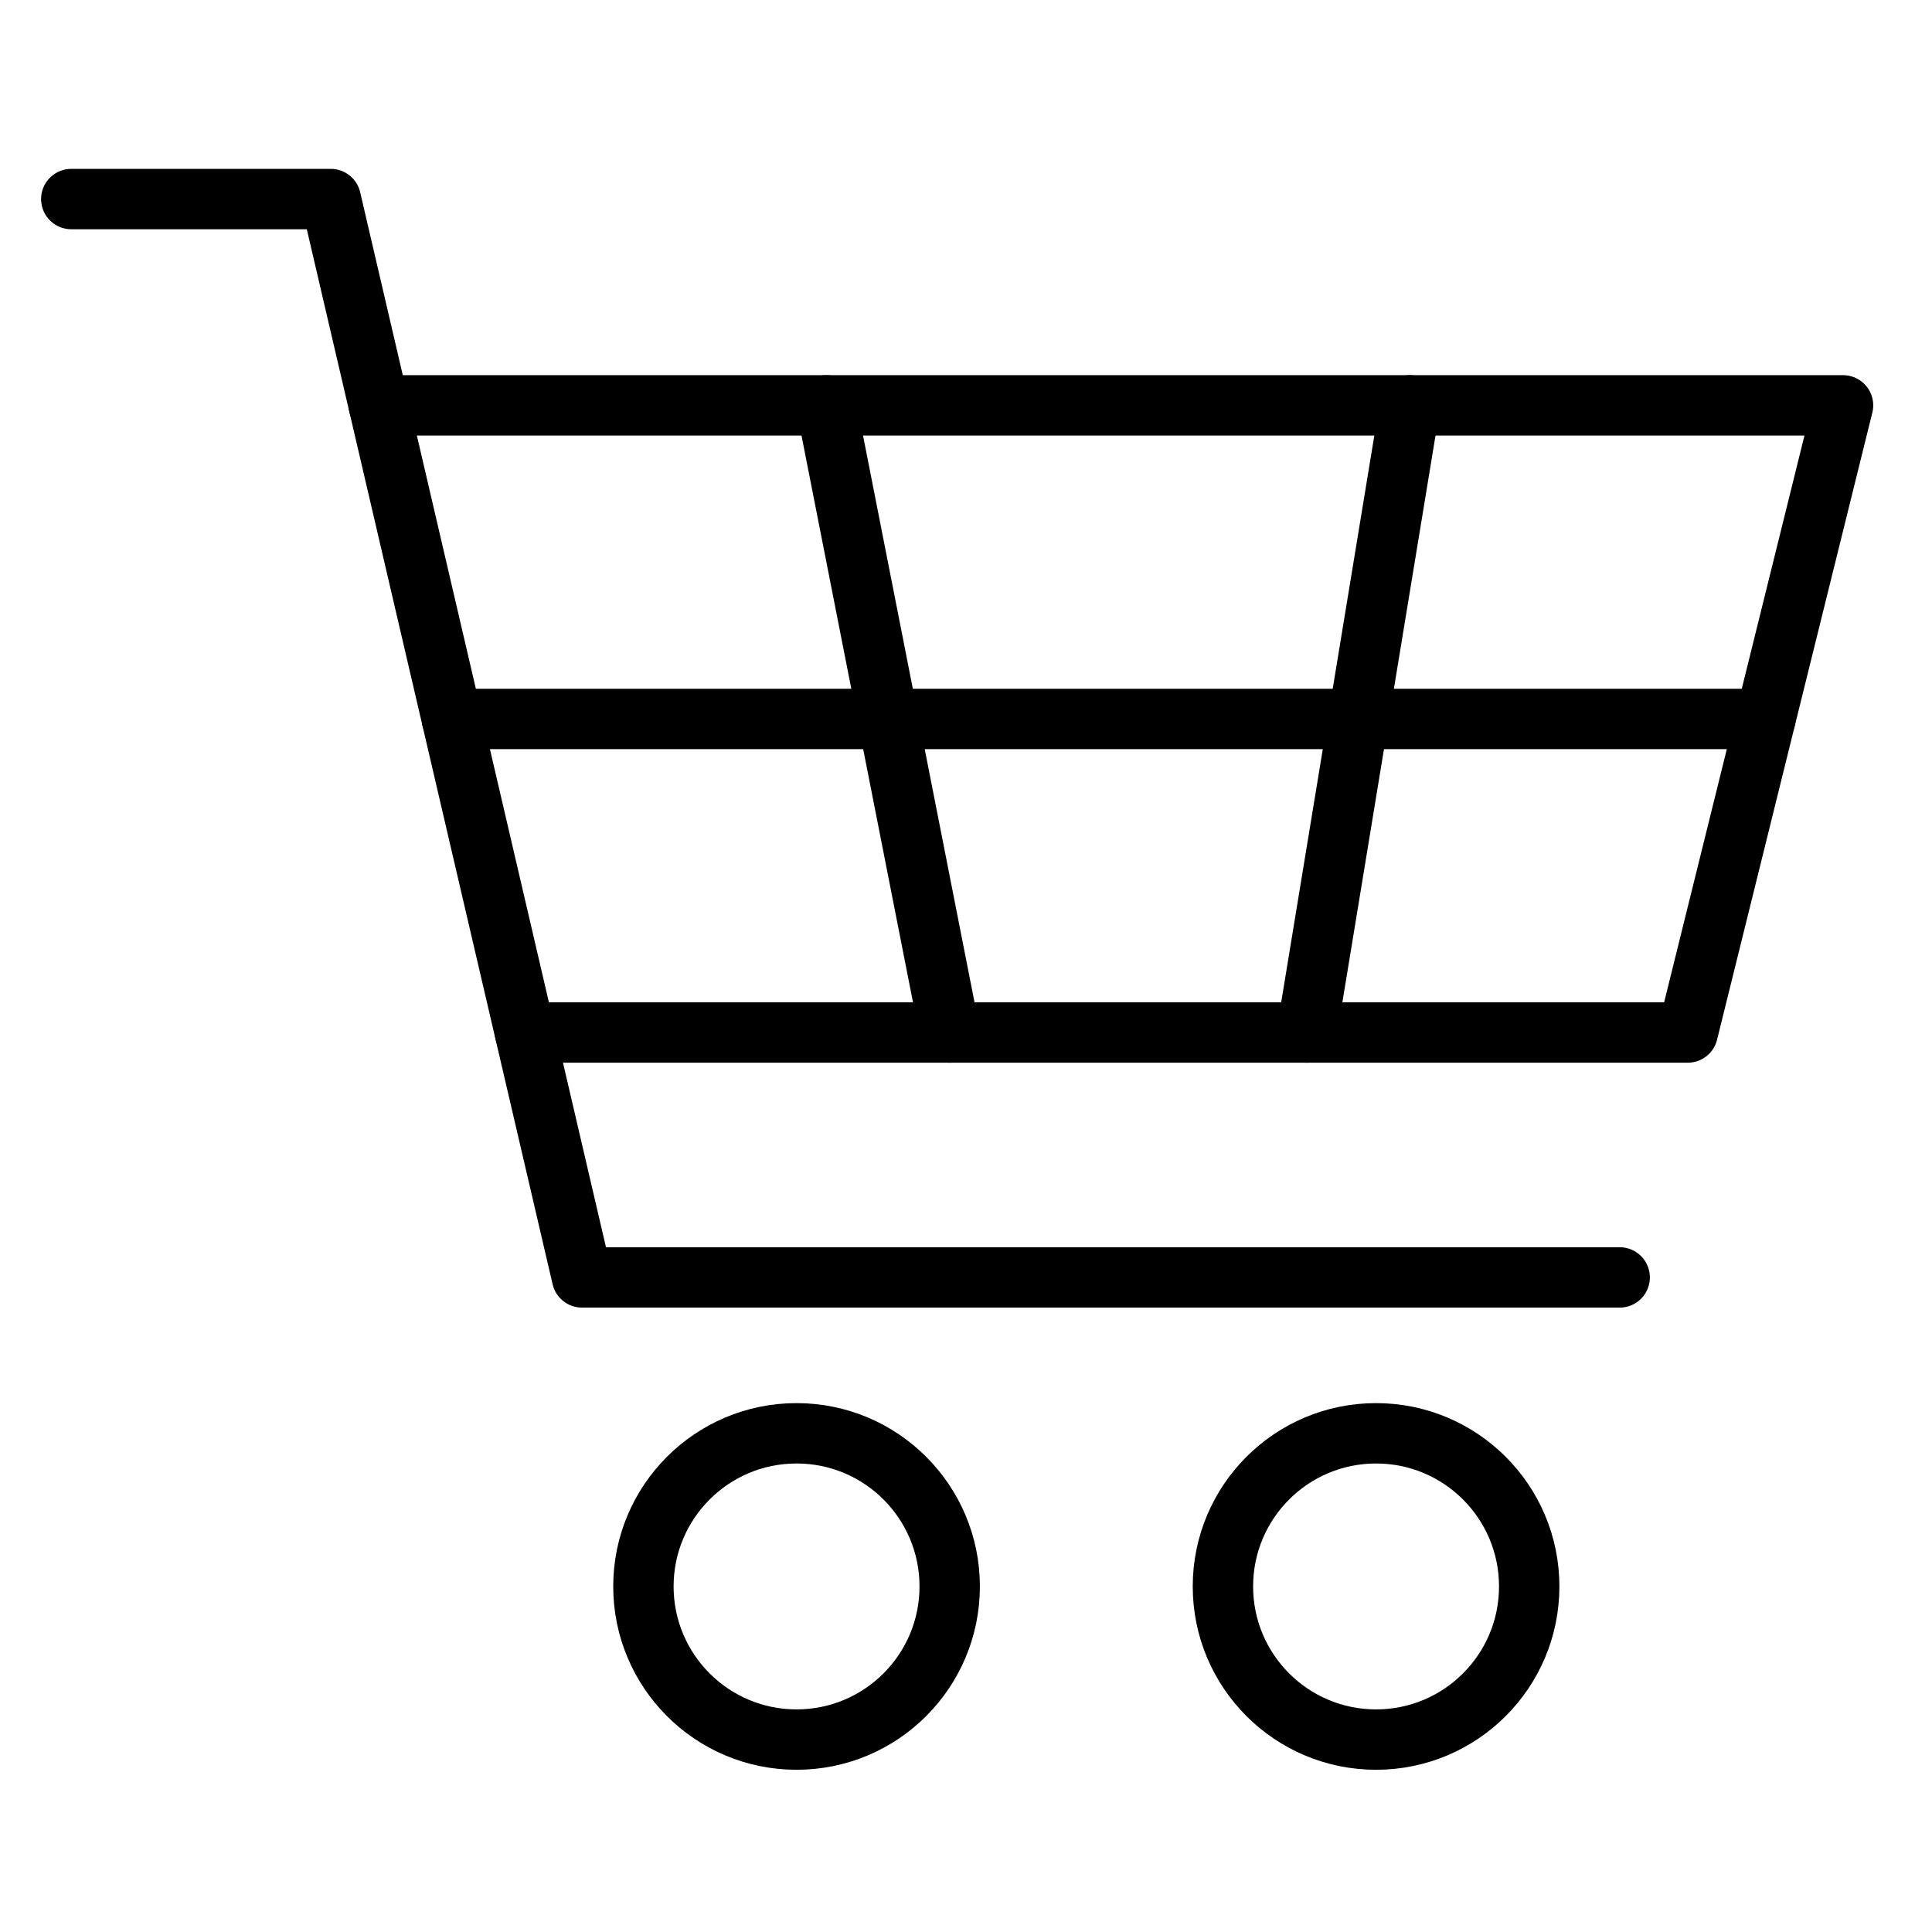 <svg width="64" height="64" viewBox="0 0 64 64" fill="none" xmlns="http://www.w3.org/2000/svg">
<path d="M2.361 6.594H10.957L19.28 42.316H53.654" stroke="black" stroke-width="2" stroke-linecap="round" stroke-linejoin="round"/>
<path d="M17.39 34.203H55.909L61.053 13.428H12.549" stroke="black" stroke-width="2" stroke-linecap="round" stroke-linejoin="round"/>
<path d="M14.97 23.816H58.481" stroke="black" stroke-width="2" stroke-linecap="round" stroke-linejoin="round"/>
<path d="M27.373 13.428L31.46 34.203" stroke="black" stroke-width="2" stroke-linecap="round" stroke-linejoin="round"/>
<path d="M46.704 13.428L43.29 34.203" stroke="black" stroke-width="2" stroke-linecap="round" stroke-linejoin="round"/>
<path d="M26.387 57.626C29.189 57.626 31.46 55.355 31.46 52.553C31.46 49.751 29.189 47.48 26.387 47.48C23.585 47.48 21.314 49.751 21.314 52.553C21.314 55.355 23.585 57.626 26.387 57.626Z" stroke="black" stroke-width="2" stroke-linecap="round" stroke-linejoin="round"/>
<path d="M45.584 57.626C48.386 57.626 50.657 55.355 50.657 52.553C50.657 49.751 48.386 47.48 45.584 47.48C42.782 47.48 40.511 49.751 40.511 52.553C40.511 55.355 42.782 57.626 45.584 57.626Z" stroke="black" stroke-width="2" stroke-linecap="round" stroke-linejoin="round"/>
</svg>
